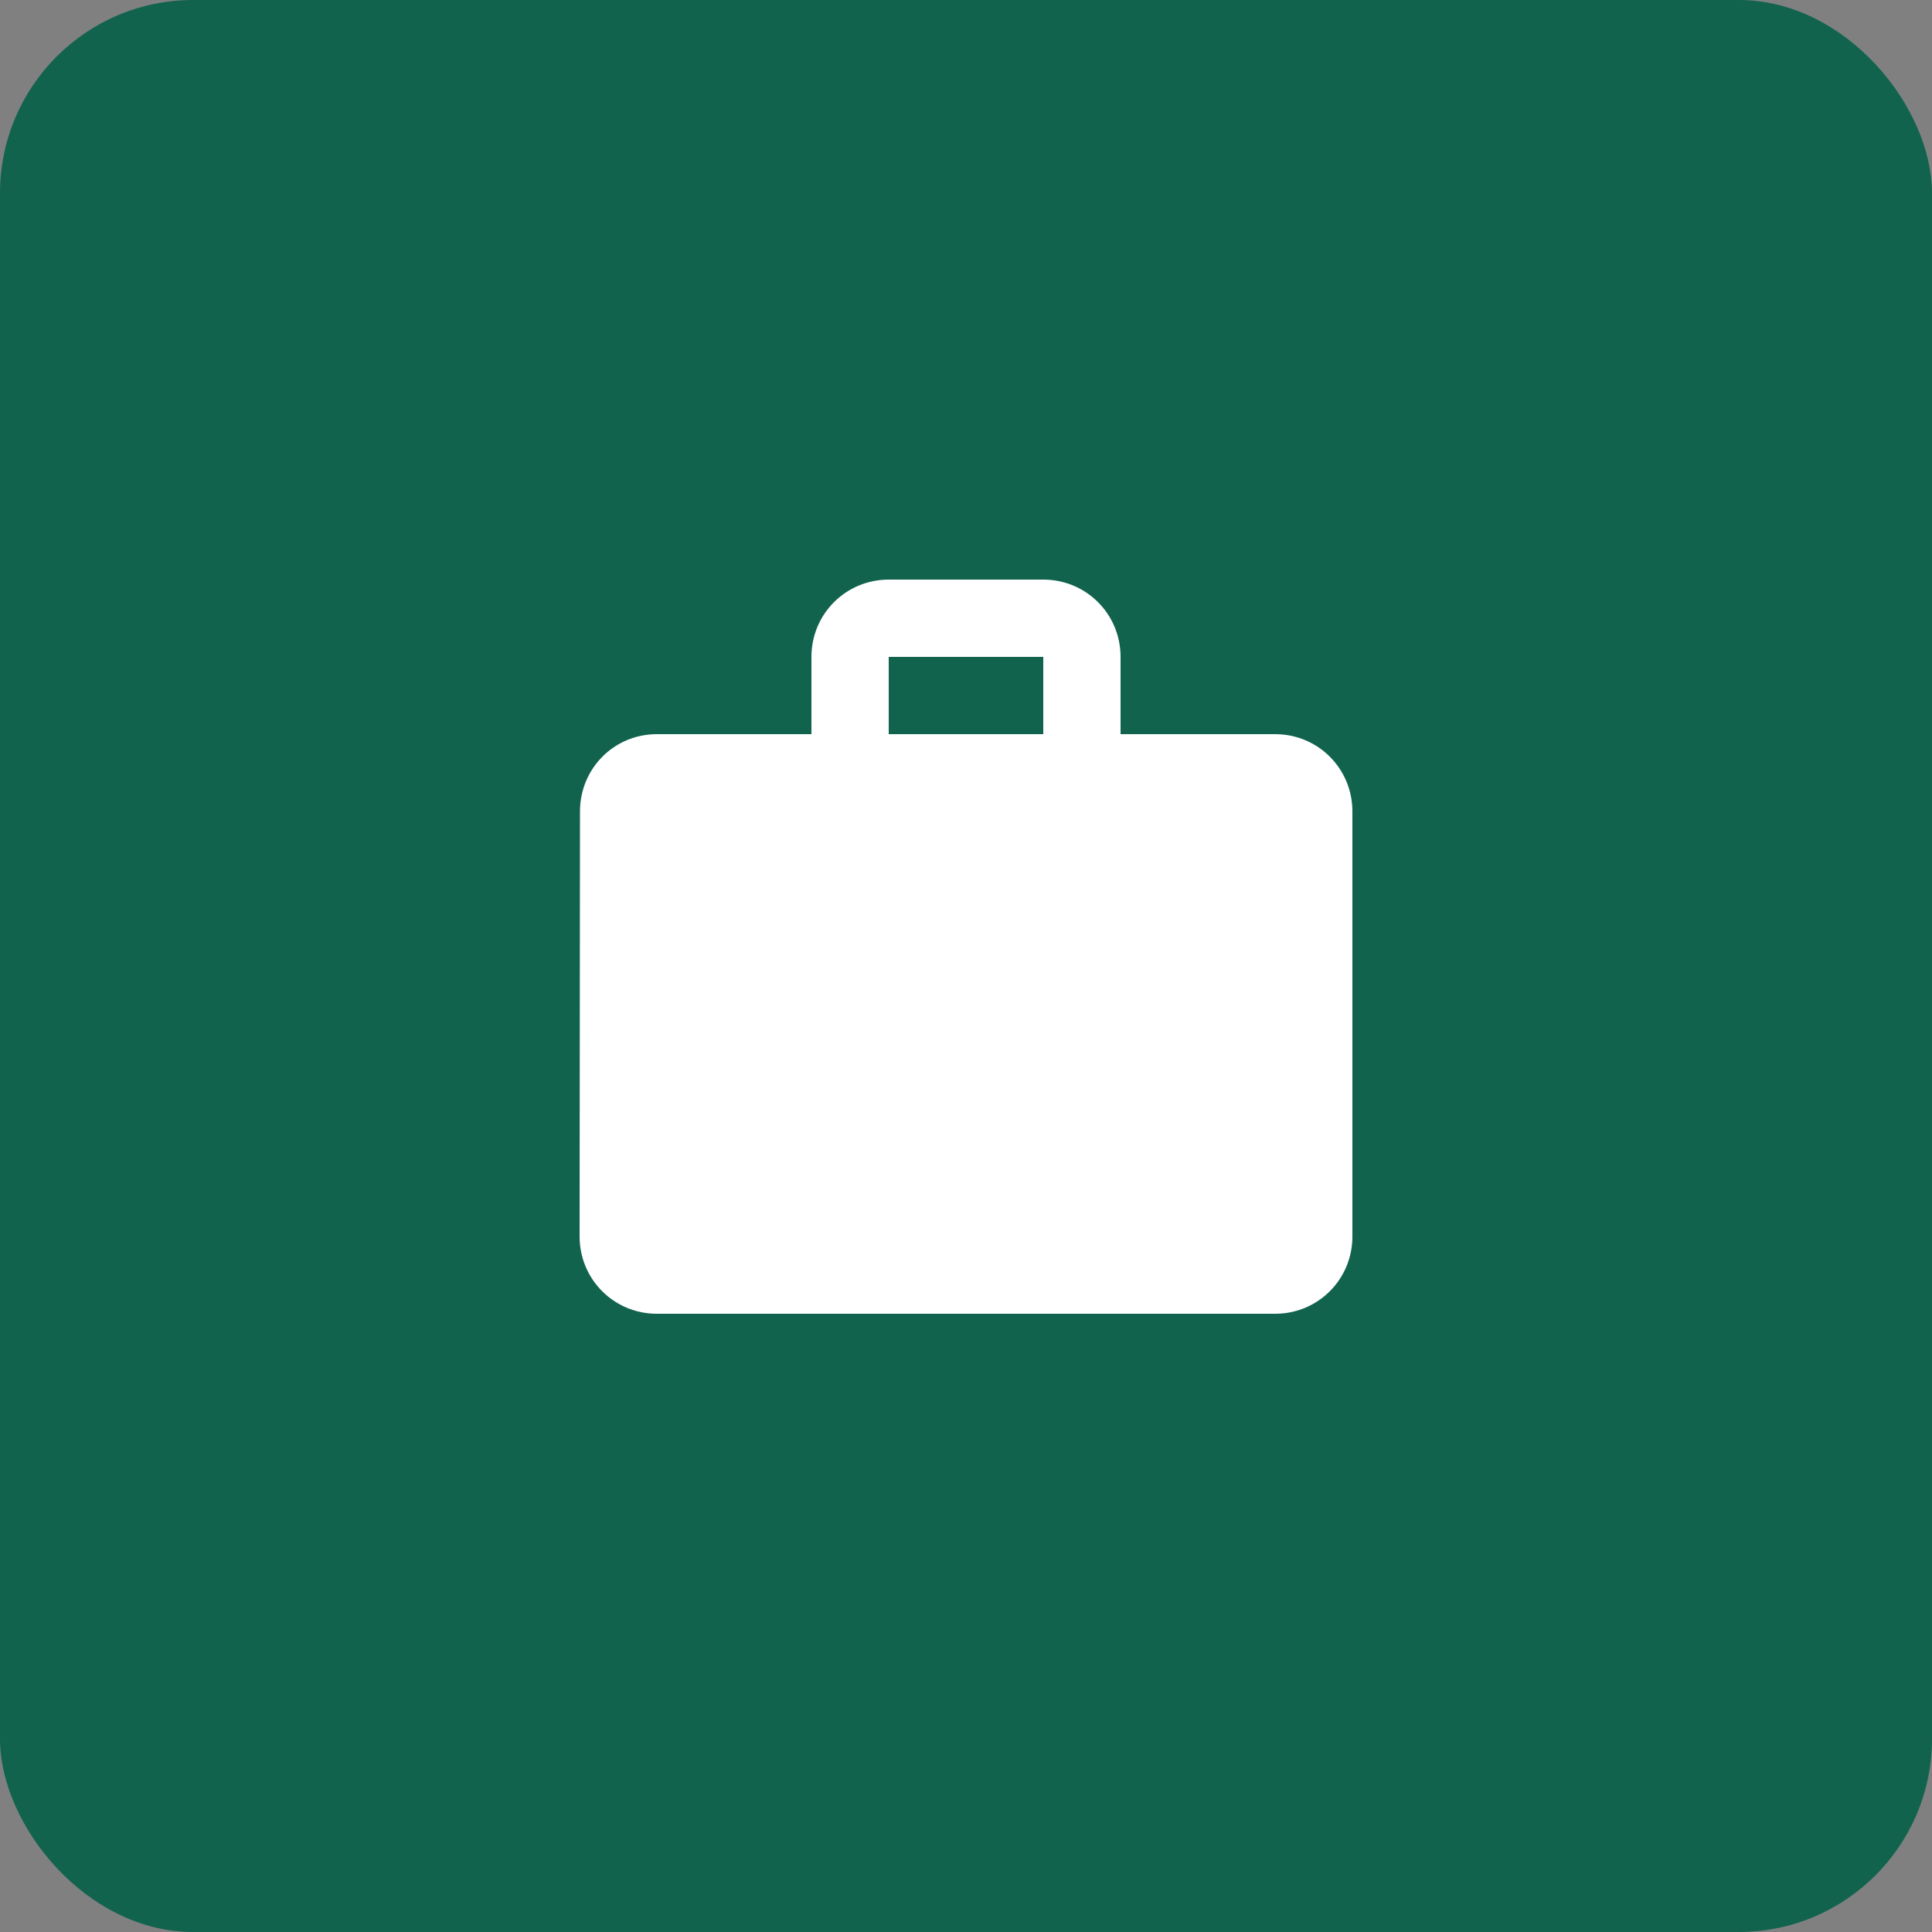 <svg width="50" height="50" fill="none" xmlns="http://www.w3.org/2000/svg"><rect width="100%" height="100%" fill="#808080" stroke="none"/><rect width="50" height="50" rx="5" fill="#11634D"/><path d="M33 19h-4v-2c0-1.11-.89-2-2-2h-4c-1.11 0-2 .89-2 2v2h-4c-1.11 0-1.99.89-1.99 2L15 32c0 1.11.89 2 2 2h16c1.11 0 2-.89 2-2V21c0-1.11-.89-2-2-2Zm-6 0h-4v-2h4v2Z" fill="#fff"/></svg>